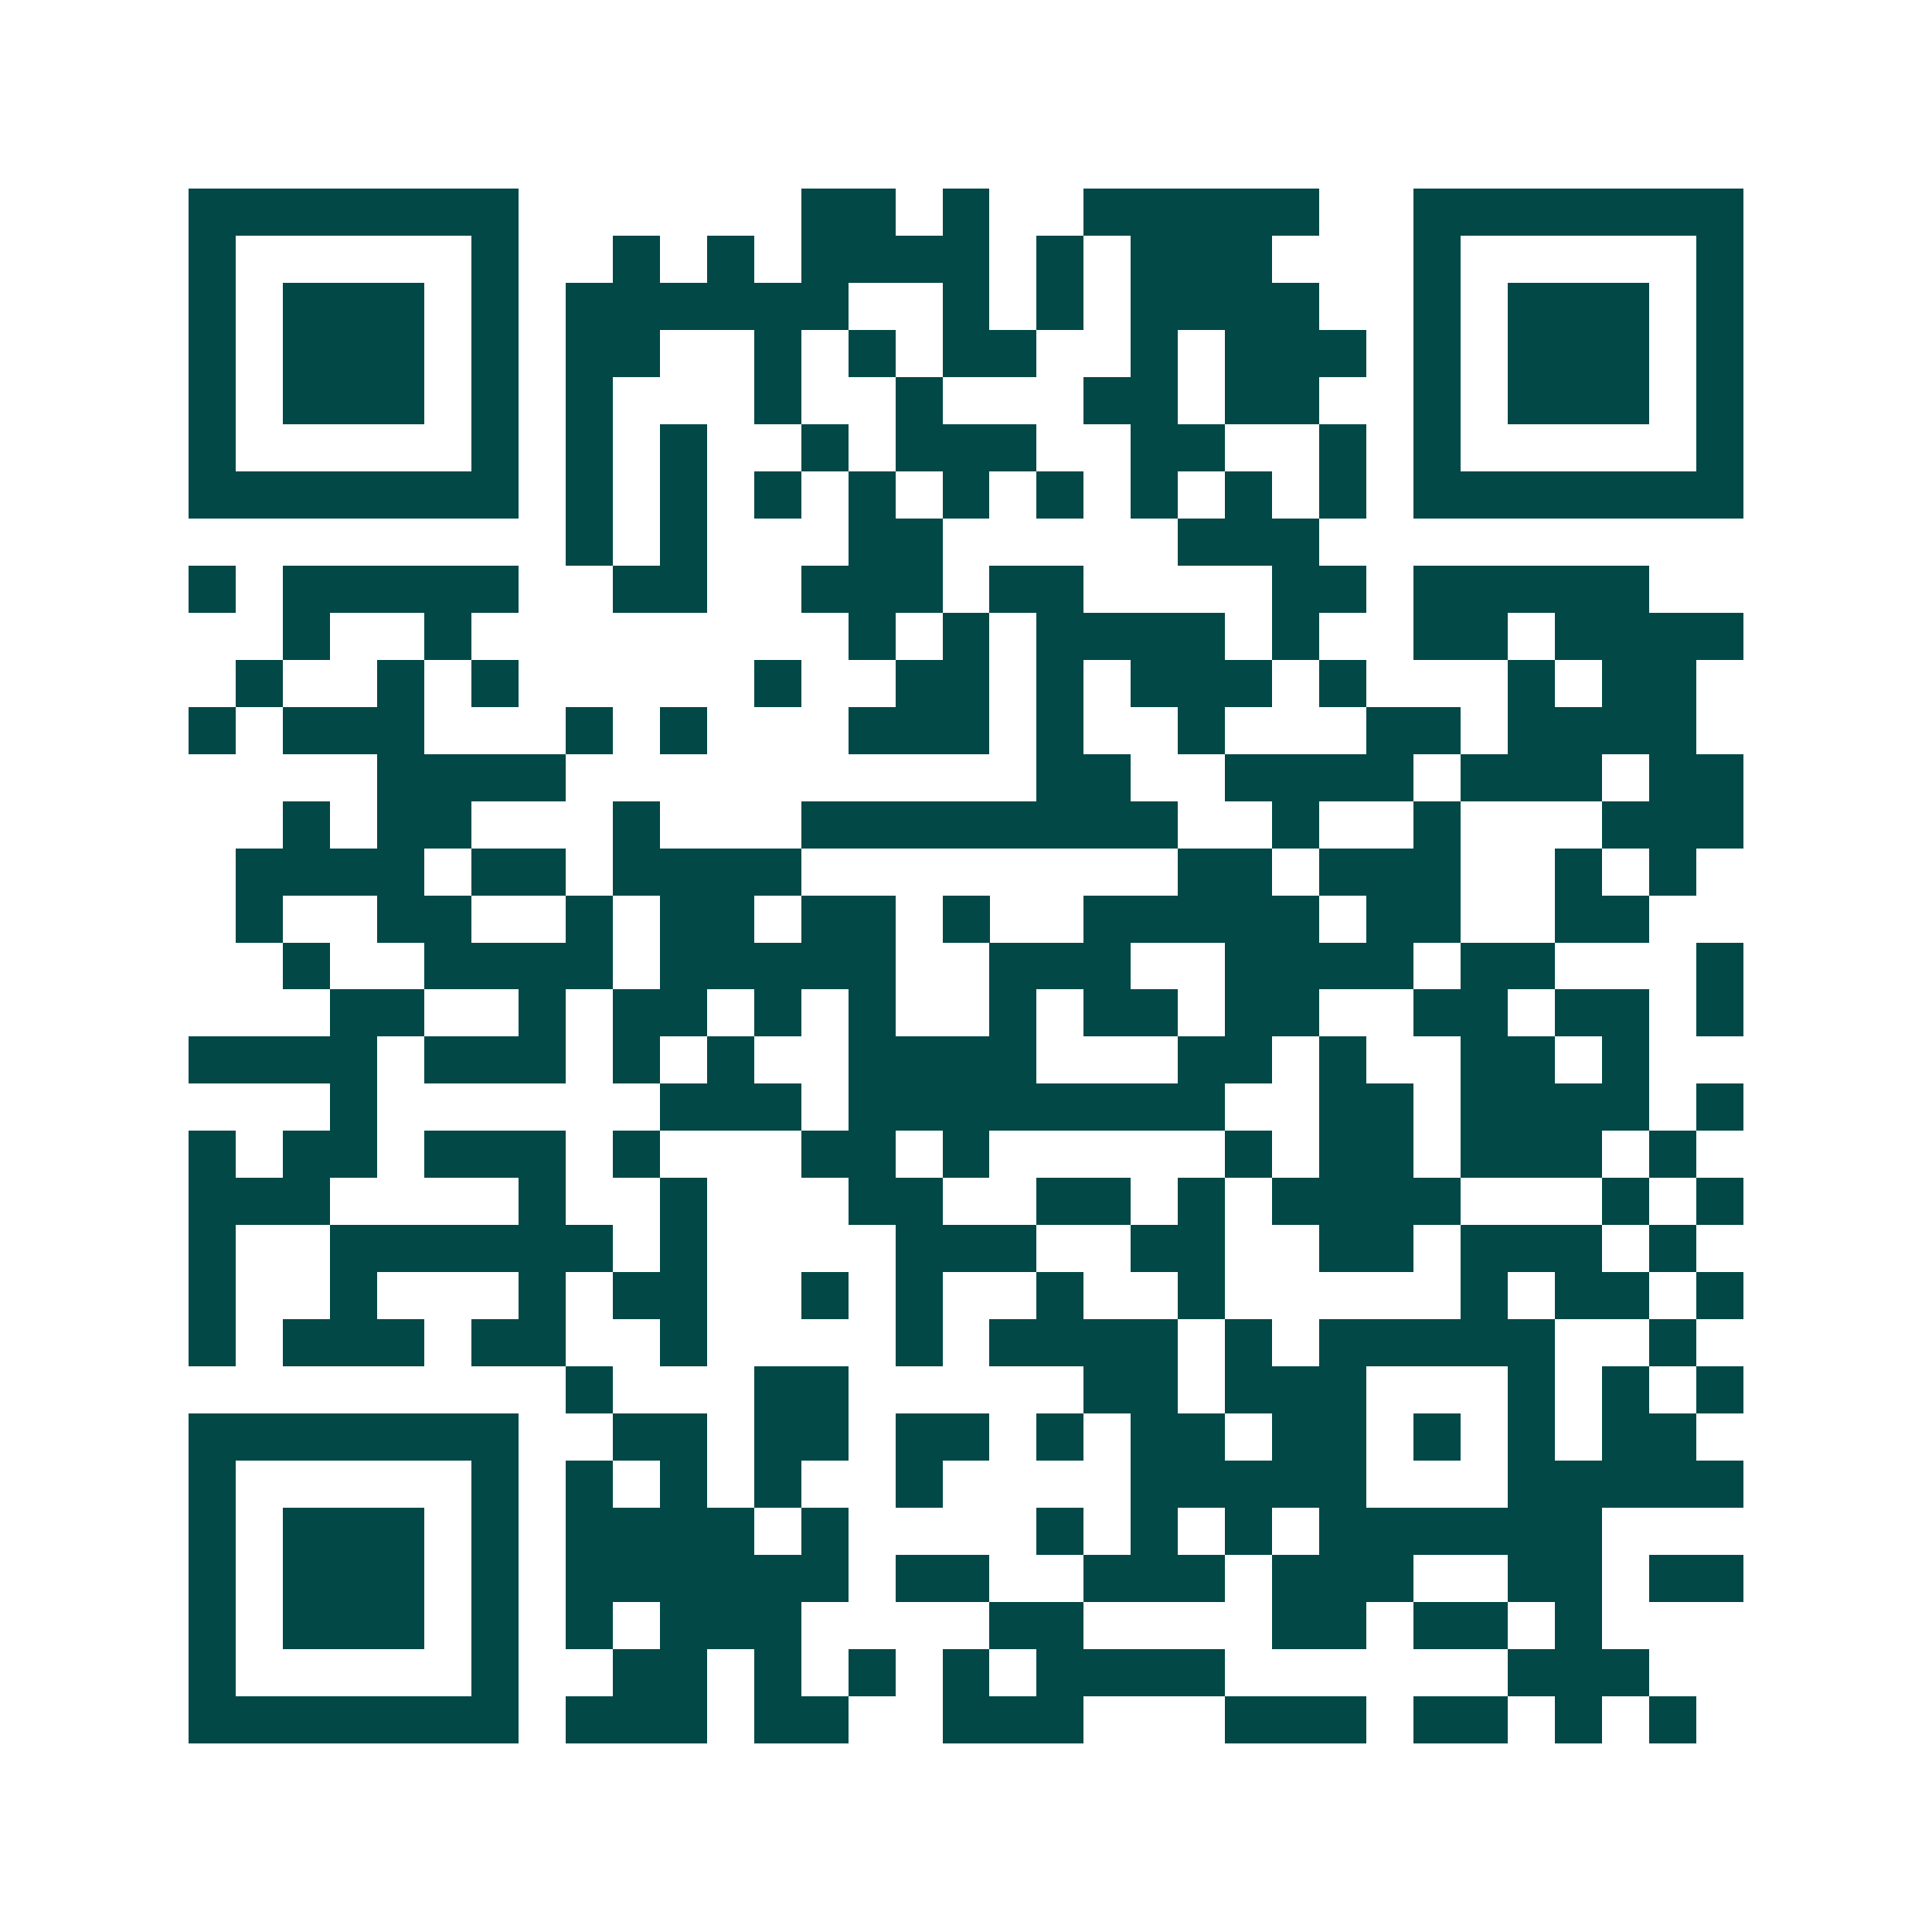 <svg xmlns="http://www.w3.org/2000/svg" width="200" height="200" viewBox="0 0 41 41" shape-rendering="crispEdges"><path fill="#ffffff" d="M0 0h41v41H0z"/><path stroke="#014847" d="M4 4.5h7m6 0h2m1 0h1m2 0h5m2 0h7M4 5.5h1m5 0h1m2 0h1m1 0h1m1 0h4m1 0h1m1 0h3m3 0h1m5 0h1M4 6.5h1m1 0h3m1 0h1m1 0h6m2 0h1m1 0h1m1 0h4m2 0h1m1 0h3m1 0h1M4 7.5h1m1 0h3m1 0h1m1 0h2m2 0h1m1 0h1m1 0h2m2 0h1m1 0h3m1 0h1m1 0h3m1 0h1M4 8.5h1m1 0h3m1 0h1m1 0h1m3 0h1m2 0h1m3 0h2m1 0h2m2 0h1m1 0h3m1 0h1M4 9.5h1m5 0h1m1 0h1m1 0h1m2 0h1m1 0h3m2 0h2m2 0h1m1 0h1m5 0h1M4 10.5h7m1 0h1m1 0h1m1 0h1m1 0h1m1 0h1m1 0h1m1 0h1m1 0h1m1 0h1m1 0h7M12 11.5h1m1 0h1m3 0h2m5 0h3M4 12.5h1m1 0h5m2 0h2m2 0h3m1 0h2m4 0h2m1 0h5M6 13.5h1m2 0h1m8 0h1m1 0h1m1 0h4m1 0h1m2 0h2m1 0h4M5 14.5h1m2 0h1m1 0h1m5 0h1m2 0h2m1 0h1m1 0h3m1 0h1m3 0h1m1 0h2M4 15.5h1m1 0h3m3 0h1m1 0h1m3 0h3m1 0h1m2 0h1m3 0h2m1 0h4M8 16.5h4m10 0h2m2 0h4m1 0h3m1 0h2M6 17.5h1m1 0h2m3 0h1m3 0h8m2 0h1m2 0h1m3 0h3M5 18.5h4m1 0h2m1 0h4m8 0h2m1 0h3m2 0h1m1 0h1M5 19.5h1m2 0h2m2 0h1m1 0h2m1 0h2m1 0h1m2 0h5m1 0h2m2 0h2M6 20.5h1m2 0h4m1 0h5m2 0h3m2 0h4m1 0h2m3 0h1M7 21.5h2m2 0h1m1 0h2m1 0h1m1 0h1m2 0h1m1 0h2m1 0h2m2 0h2m1 0h2m1 0h1M4 22.5h4m1 0h3m1 0h1m1 0h1m2 0h4m3 0h2m1 0h1m2 0h2m1 0h1M7 23.5h1m6 0h3m1 0h8m2 0h2m1 0h4m1 0h1M4 24.5h1m1 0h2m1 0h3m1 0h1m3 0h2m1 0h1m5 0h1m1 0h2m1 0h3m1 0h1M4 25.5h3m4 0h1m2 0h1m3 0h2m2 0h2m1 0h1m1 0h4m3 0h1m1 0h1M4 26.5h1m2 0h6m1 0h1m4 0h3m2 0h2m2 0h2m1 0h3m1 0h1M4 27.5h1m2 0h1m3 0h1m1 0h2m2 0h1m1 0h1m2 0h1m2 0h1m5 0h1m1 0h2m1 0h1M4 28.5h1m1 0h3m1 0h2m2 0h1m4 0h1m1 0h4m1 0h1m1 0h5m2 0h1M12 29.5h1m3 0h2m5 0h2m1 0h3m3 0h1m1 0h1m1 0h1M4 30.5h7m2 0h2m1 0h2m1 0h2m1 0h1m1 0h2m1 0h2m1 0h1m1 0h1m1 0h2M4 31.5h1m5 0h1m1 0h1m1 0h1m1 0h1m2 0h1m4 0h5m3 0h5M4 32.5h1m1 0h3m1 0h1m1 0h4m1 0h1m4 0h1m1 0h1m1 0h1m1 0h6M4 33.5h1m1 0h3m1 0h1m1 0h6m1 0h2m2 0h3m1 0h3m2 0h2m1 0h2M4 34.5h1m1 0h3m1 0h1m1 0h1m1 0h3m4 0h2m4 0h2m1 0h2m1 0h1M4 35.5h1m5 0h1m2 0h2m1 0h1m1 0h1m1 0h1m1 0h4m6 0h3M4 36.5h7m1 0h3m1 0h2m2 0h3m3 0h3m1 0h2m1 0h1m1 0h1"/></svg>
